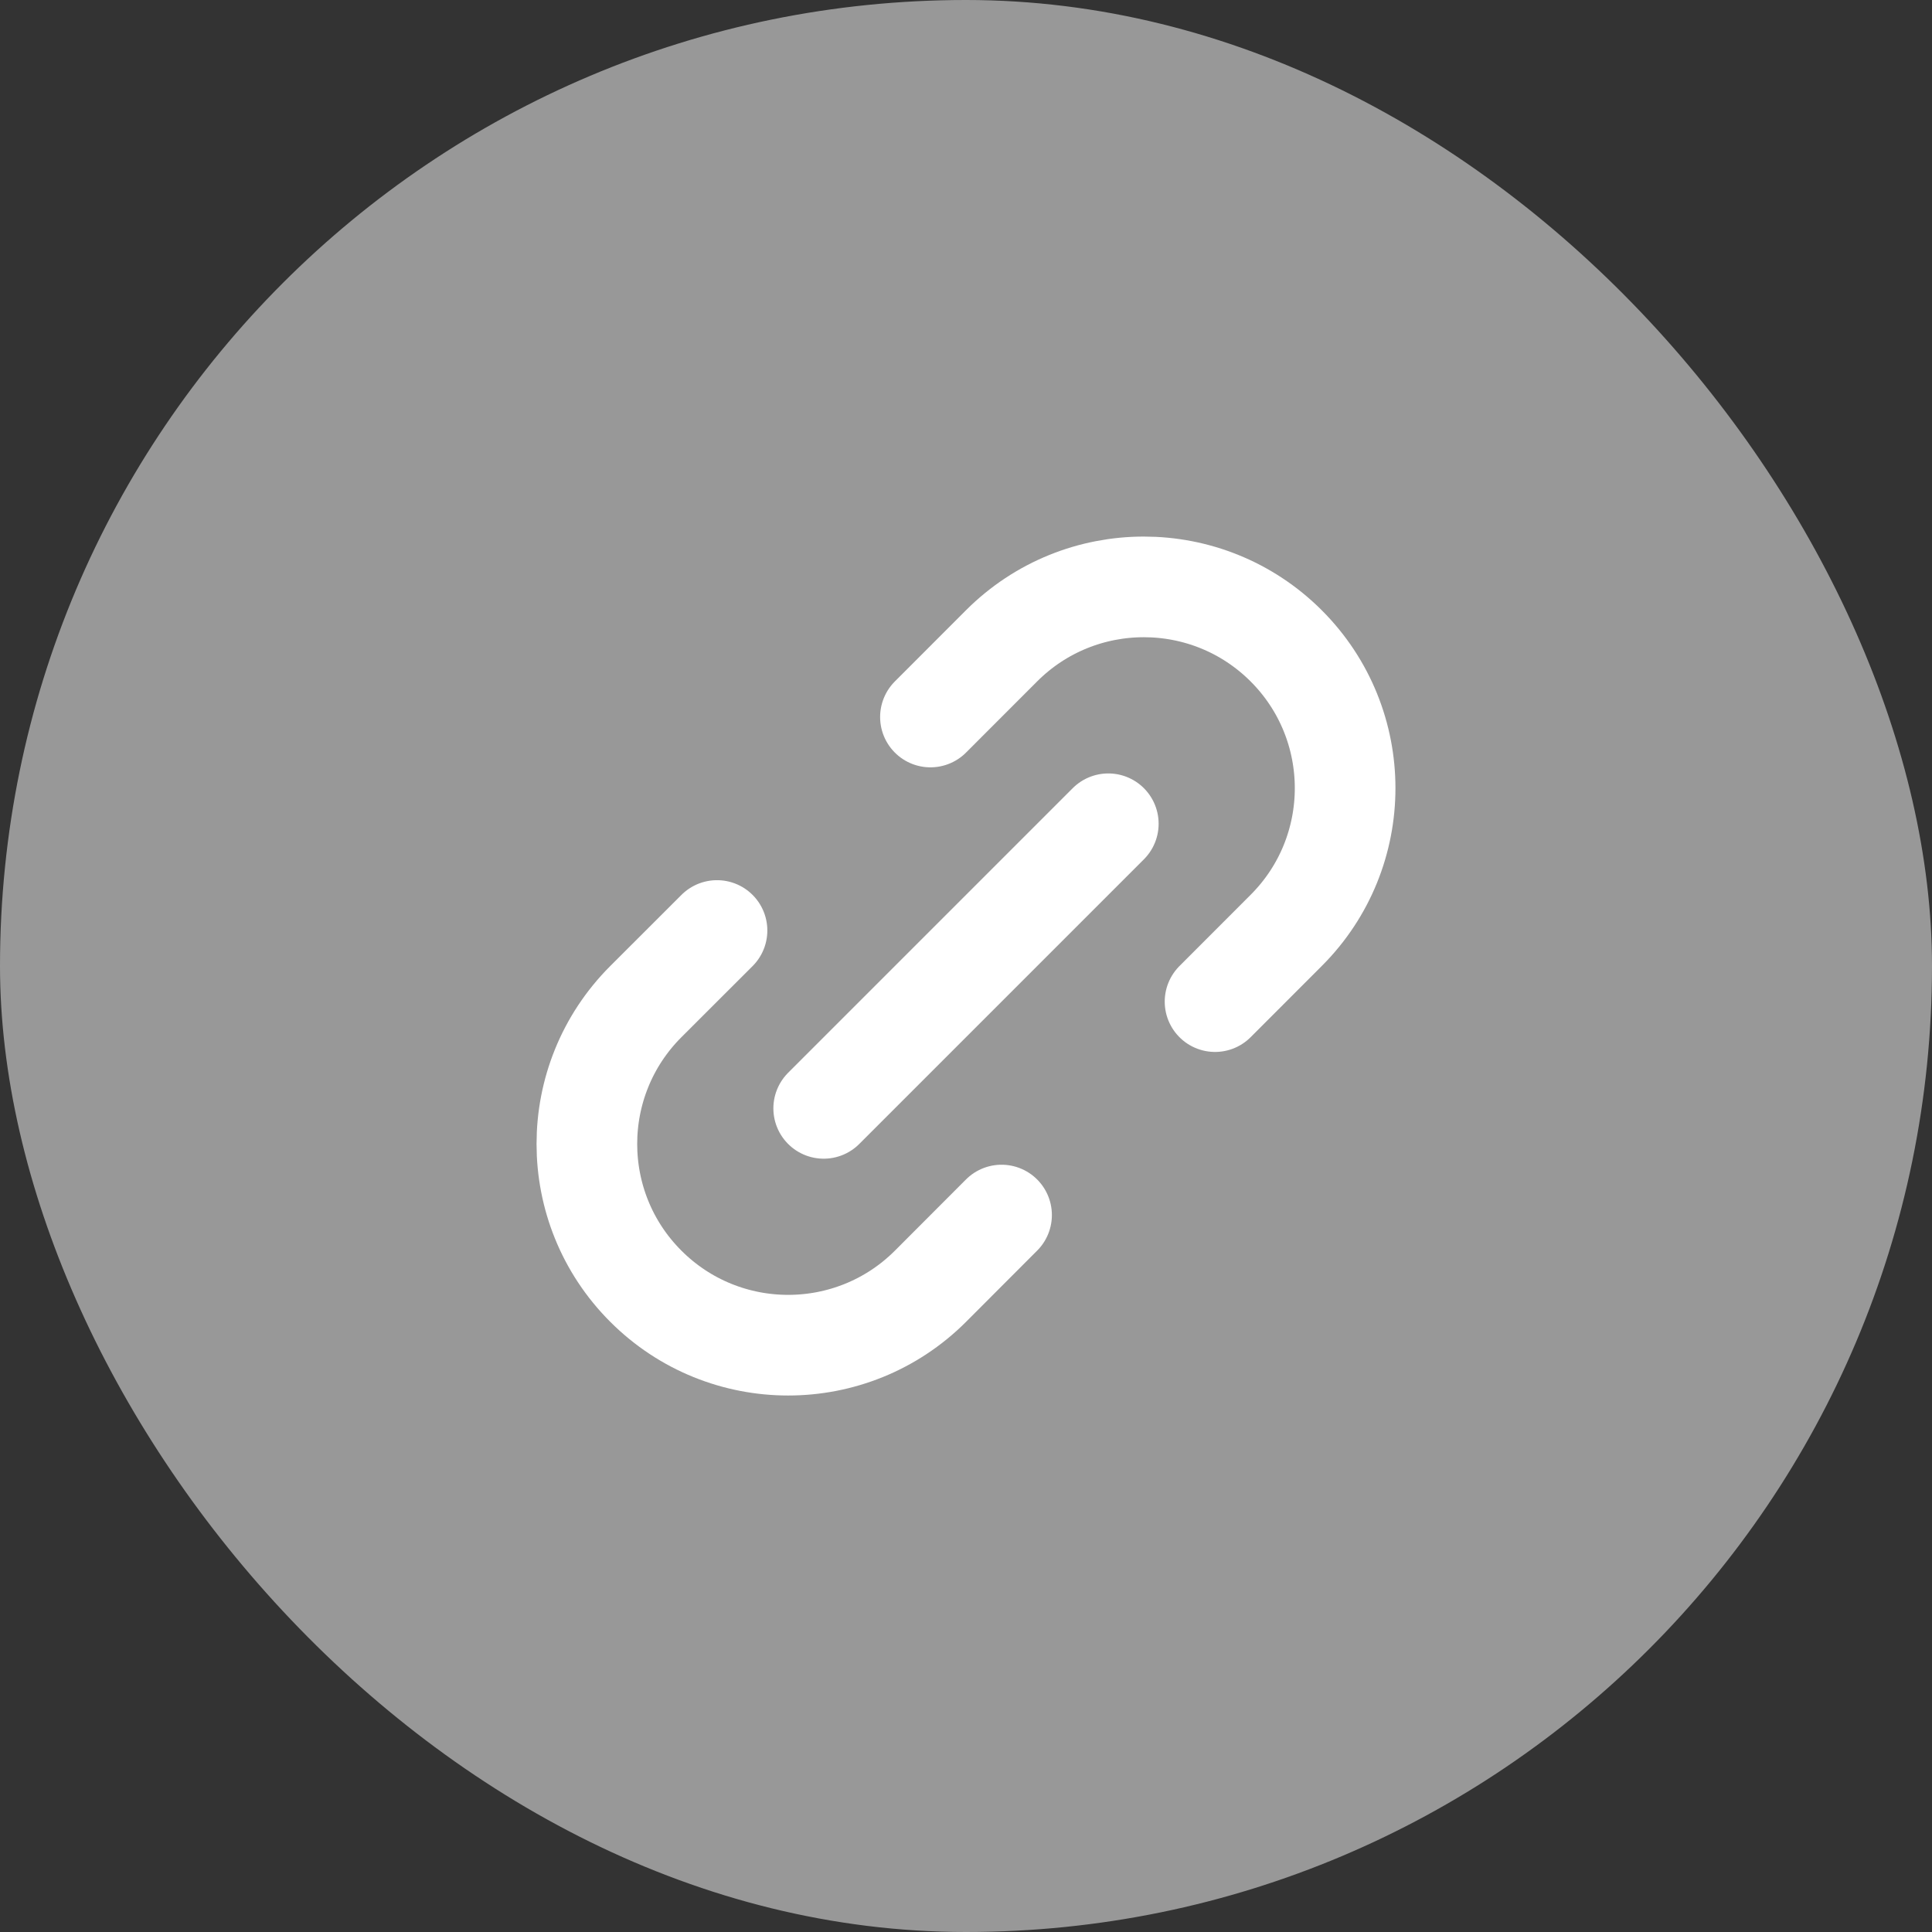 <svg width="32" height="32" viewBox="0 0 32 32" fill="none" xmlns="http://www.w3.org/2000/svg">
<rect x="0" y="0" width="32" height="32" fill="#333333" stroke="none"/>
<rect width="32" height="32" rx="16" fill="#989898"/>
<path d="M13.643 18.358L18.357 13.644M11.876 15.412L10.697 16.59C9.395 17.892 9.395 20.003 10.697 21.304C11.999 22.606 14.11 22.606 15.412 21.304L16.589 20.125M15.411 11.876L16.589 10.697C17.891 9.395 20.001 9.396 21.303 10.697C22.605 11.999 22.605 14.11 21.303 15.411L20.125 16.59" stroke="white" stroke-width="1.667" stroke-linecap="round" stroke-linejoin="round"/>
</svg>
